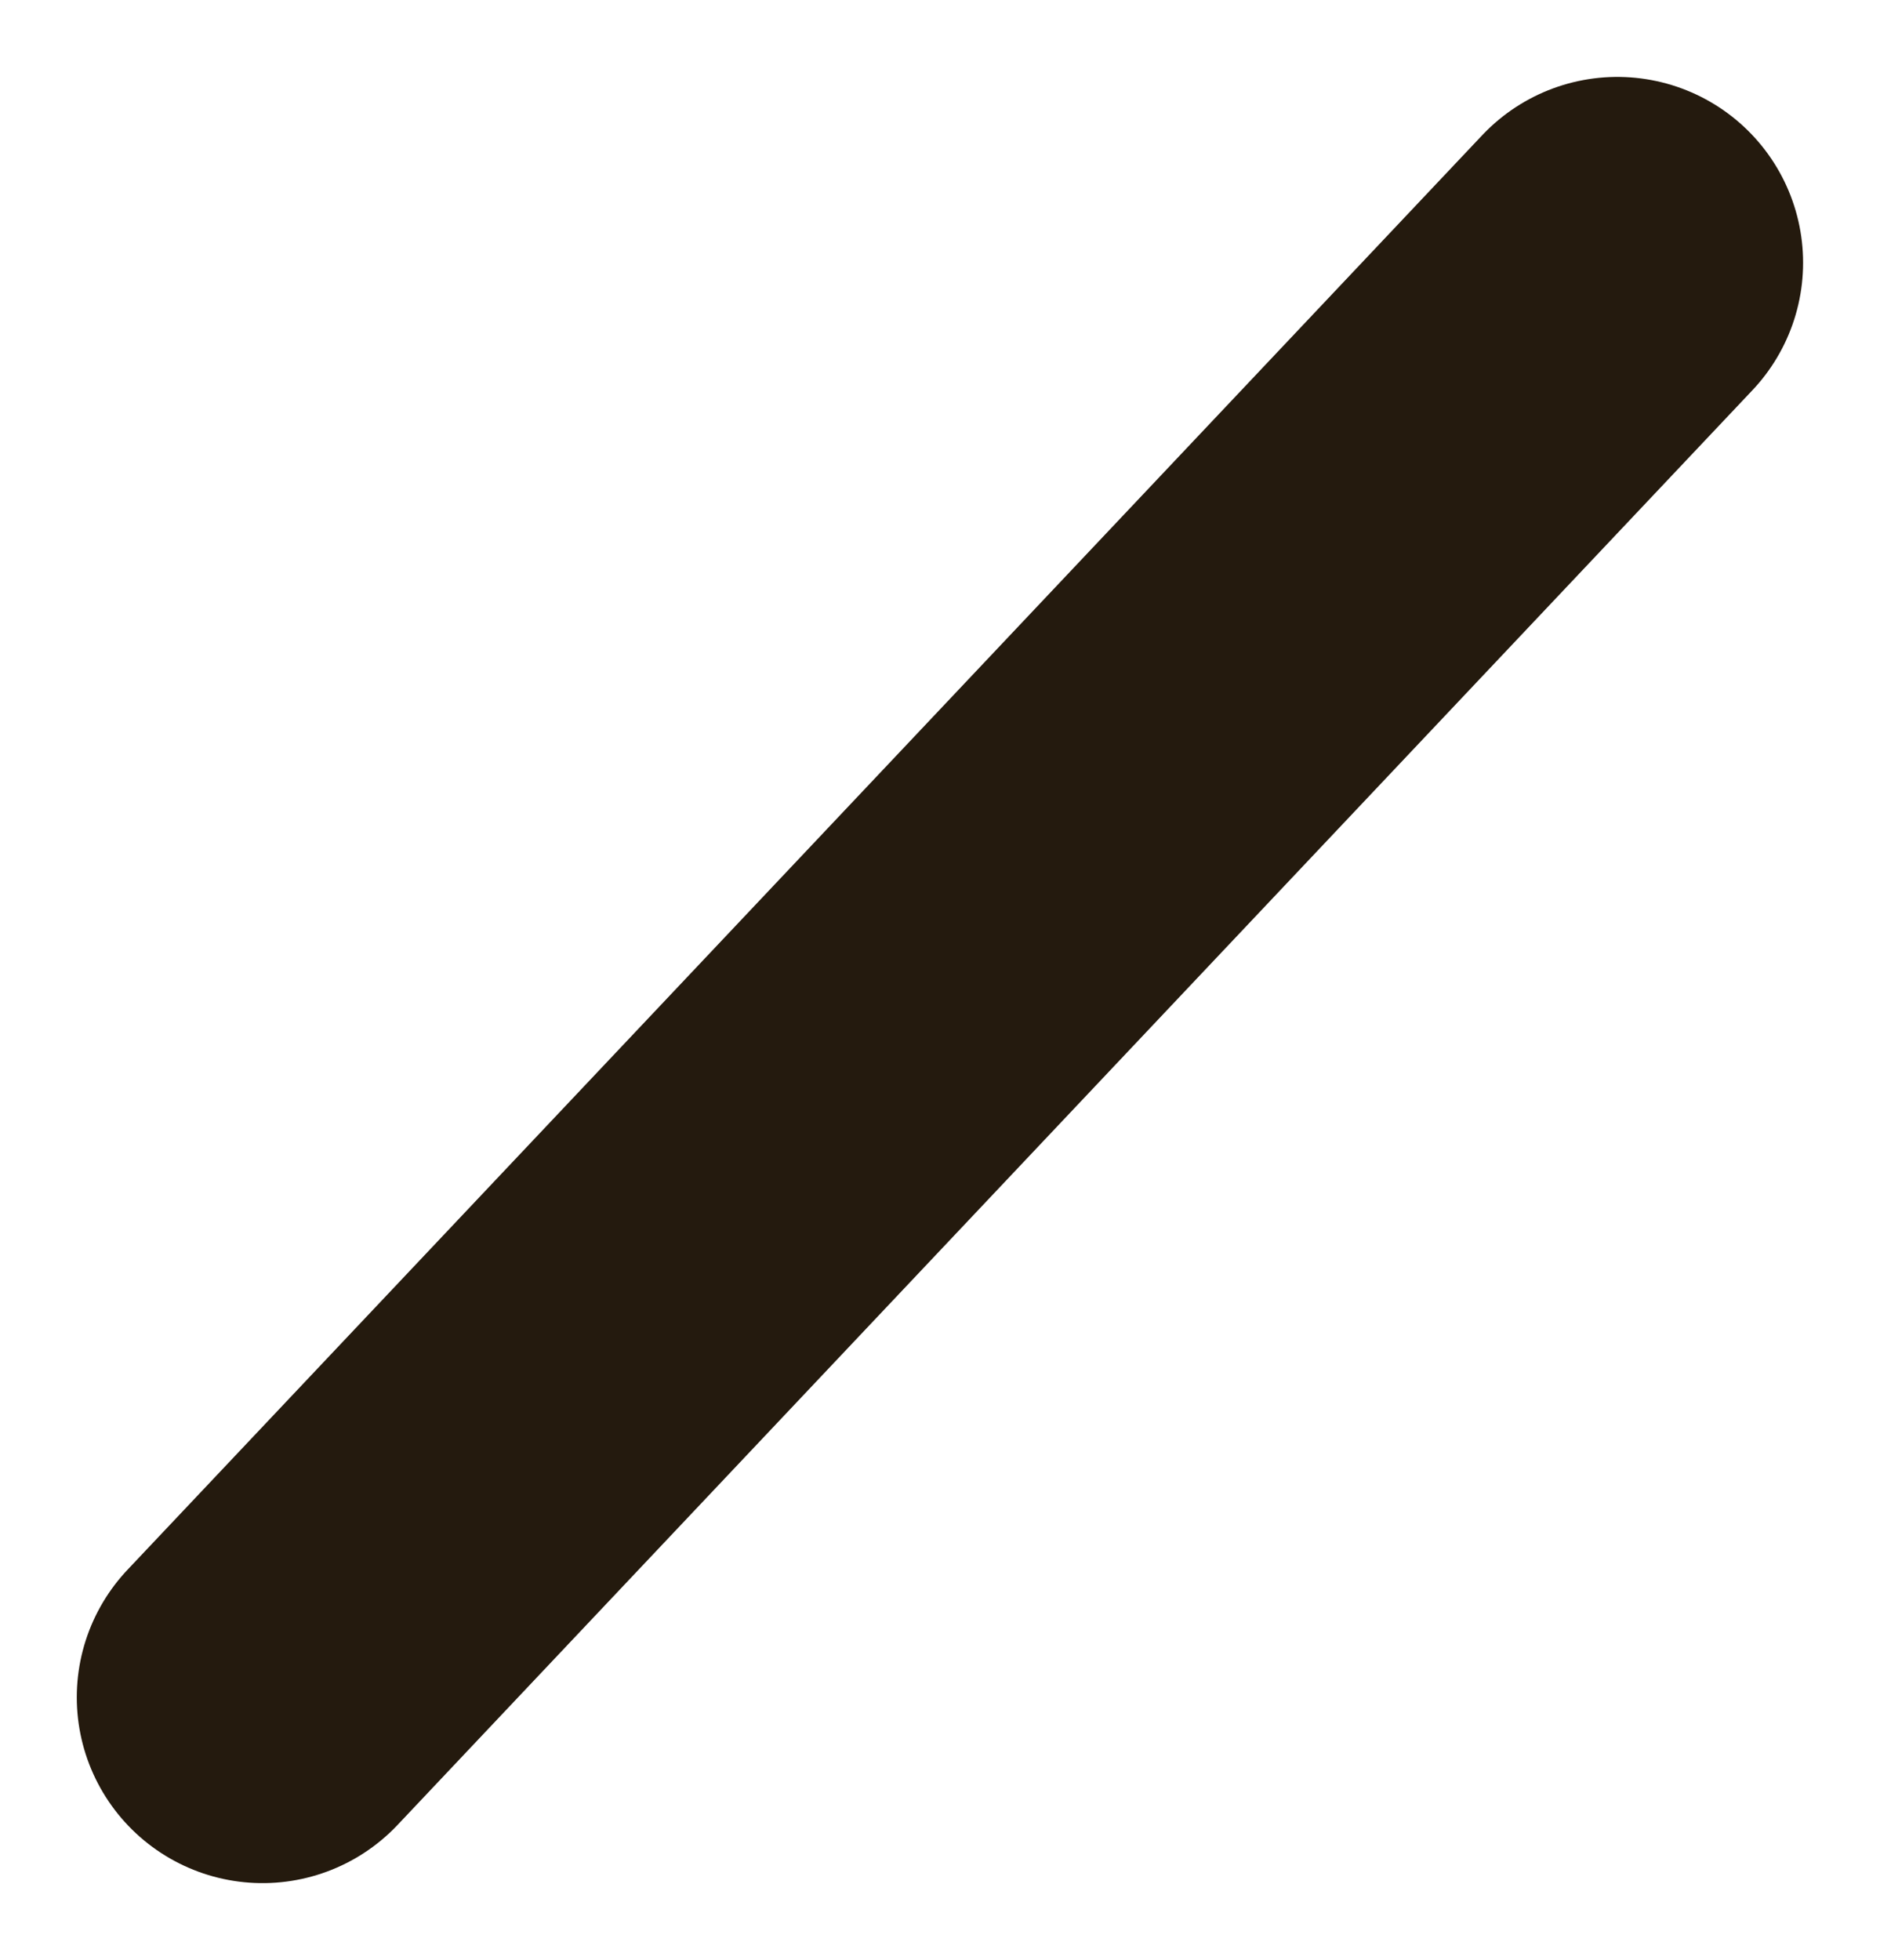 <svg xmlns="http://www.w3.org/2000/svg" width="15.181" height="15.824" viewBox="0 0 15.181 15.824">
  <line id="線_589" data-name="線 589" y1="11.583" x2="10.94" transform="translate(2.12 2.121)" fill="none" stroke="#241a0e" stroke-linecap="round" stroke-width="3"/>
</svg>

